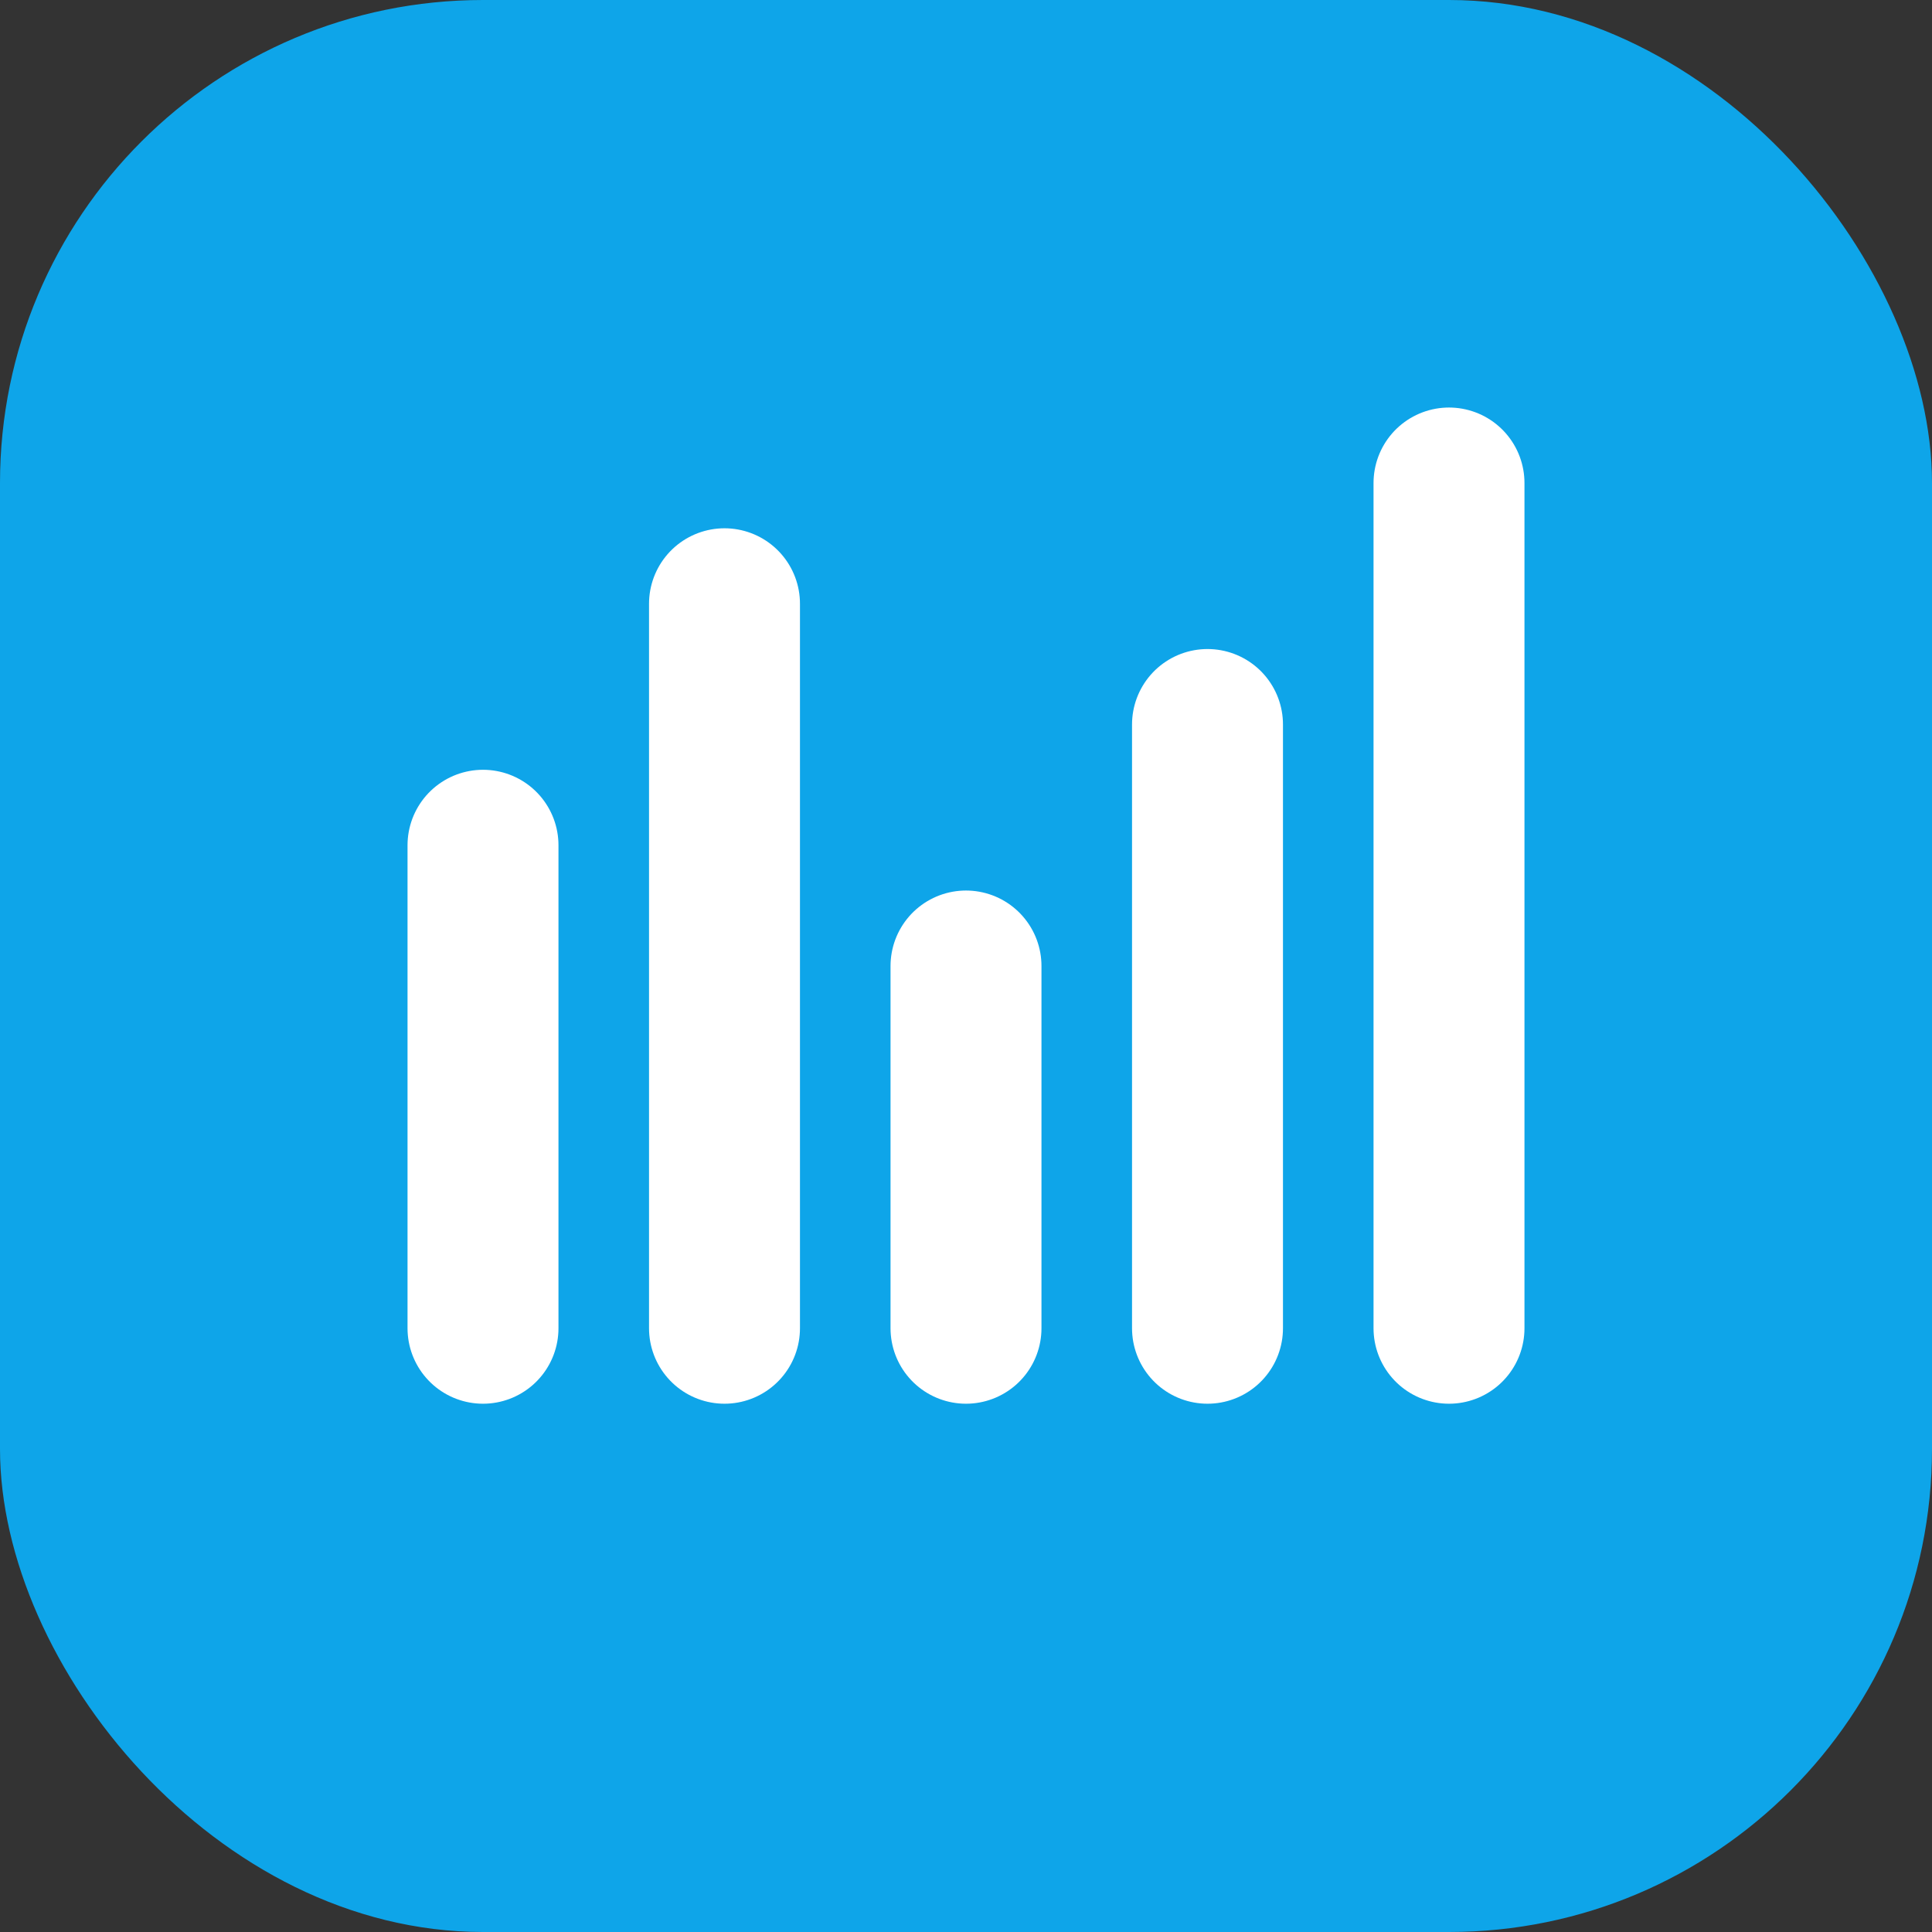 <svg xmlns="http://www.w3.org/2000/svg" viewBox="0 0 32 32" fill="none">
  <rect x="0" y="0" width="32" height="32" fill="#333333" stroke="none"/>
  <rect width="32" height="32" rx="8" fill="#0ea5e9"/>
  <path d="M8 22V14M12 22V10M16 22V16M20 22V12M24 22V8" stroke="white" stroke-width="2.5" stroke-linecap="round"/>
</svg>
